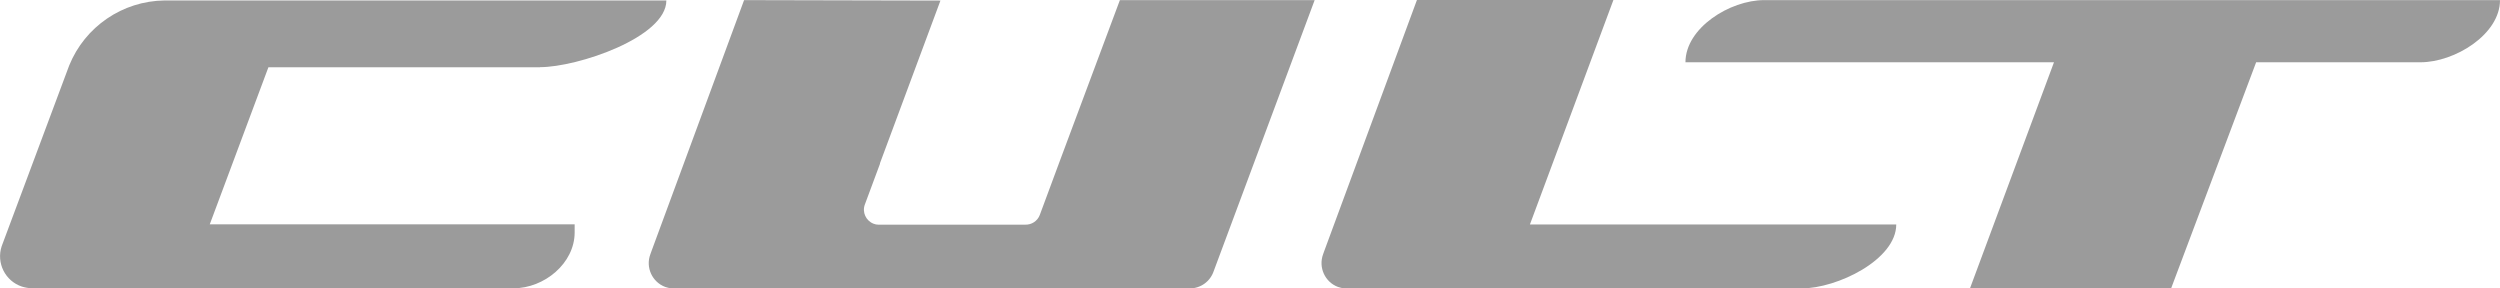 <?xml version="1.0" encoding="UTF-8"?>
<svg xmlns="http://www.w3.org/2000/svg" id="a" data-name="LOGOS" viewBox="90.35 113.74 220 25.38">
  <defs>
    <style>
      .c {
        fill: #9b9b9b;
      }
    </style>
  </defs>
  <path class="c" d="m137.88,119.65c3.28,0,11.11-2.62,11.11-5.87h-44.17c-3.69.05-6.99,2.3-8.38,5.72l-5.94,15.9c-.49,1.47.3,3.07,1.78,3.56.29.09.59.14.89.15h1.08c.08,0,.16,0,.24,0h41.04c2.72,0,5.39-2.2,5.39-4.92v-.71h-32.11l5.16-13.82h23.92Z"></path>
  <path class="c" d="m224.98,133.5l7.35-19.76h-17.29l-8.16,22.1-.1.28c-.42,1.15.16,2.44,1.31,2.87.18.06.37.11.57.13h40.23c3.12,0,8.33-2.52,8.33-5.63h-32.23Z"></path>
  <path class="c" d="m188.9,113.75l-5.21,13.95-1.84,4.96c-.2.53-.72.87-1.28.85h-12.94c-.13,0-.27-.03-.4-.08-.68-.26-1.03-1.02-.77-1.7l1.33-3.58v-.05l5.32-14.31-17.28-.04-8.15,22.09-.1.28c-.43,1.15.16,2.44,1.31,2.87.18.06.37.11.57.13h45.59c.96,0,1.81-.62,2.11-1.53l8.88-23.84h-17.15Z"></path>
  <path class="c" d="m289.14,113.75h-43.54c-3.02,0-6.93,2.45-6.93,5.47h32.43l-7.39,19.89h17.7l7.48-19.89h14.46c3.02,0,7-2.45,7-5.47h-21.22Z"></path>
</svg>
